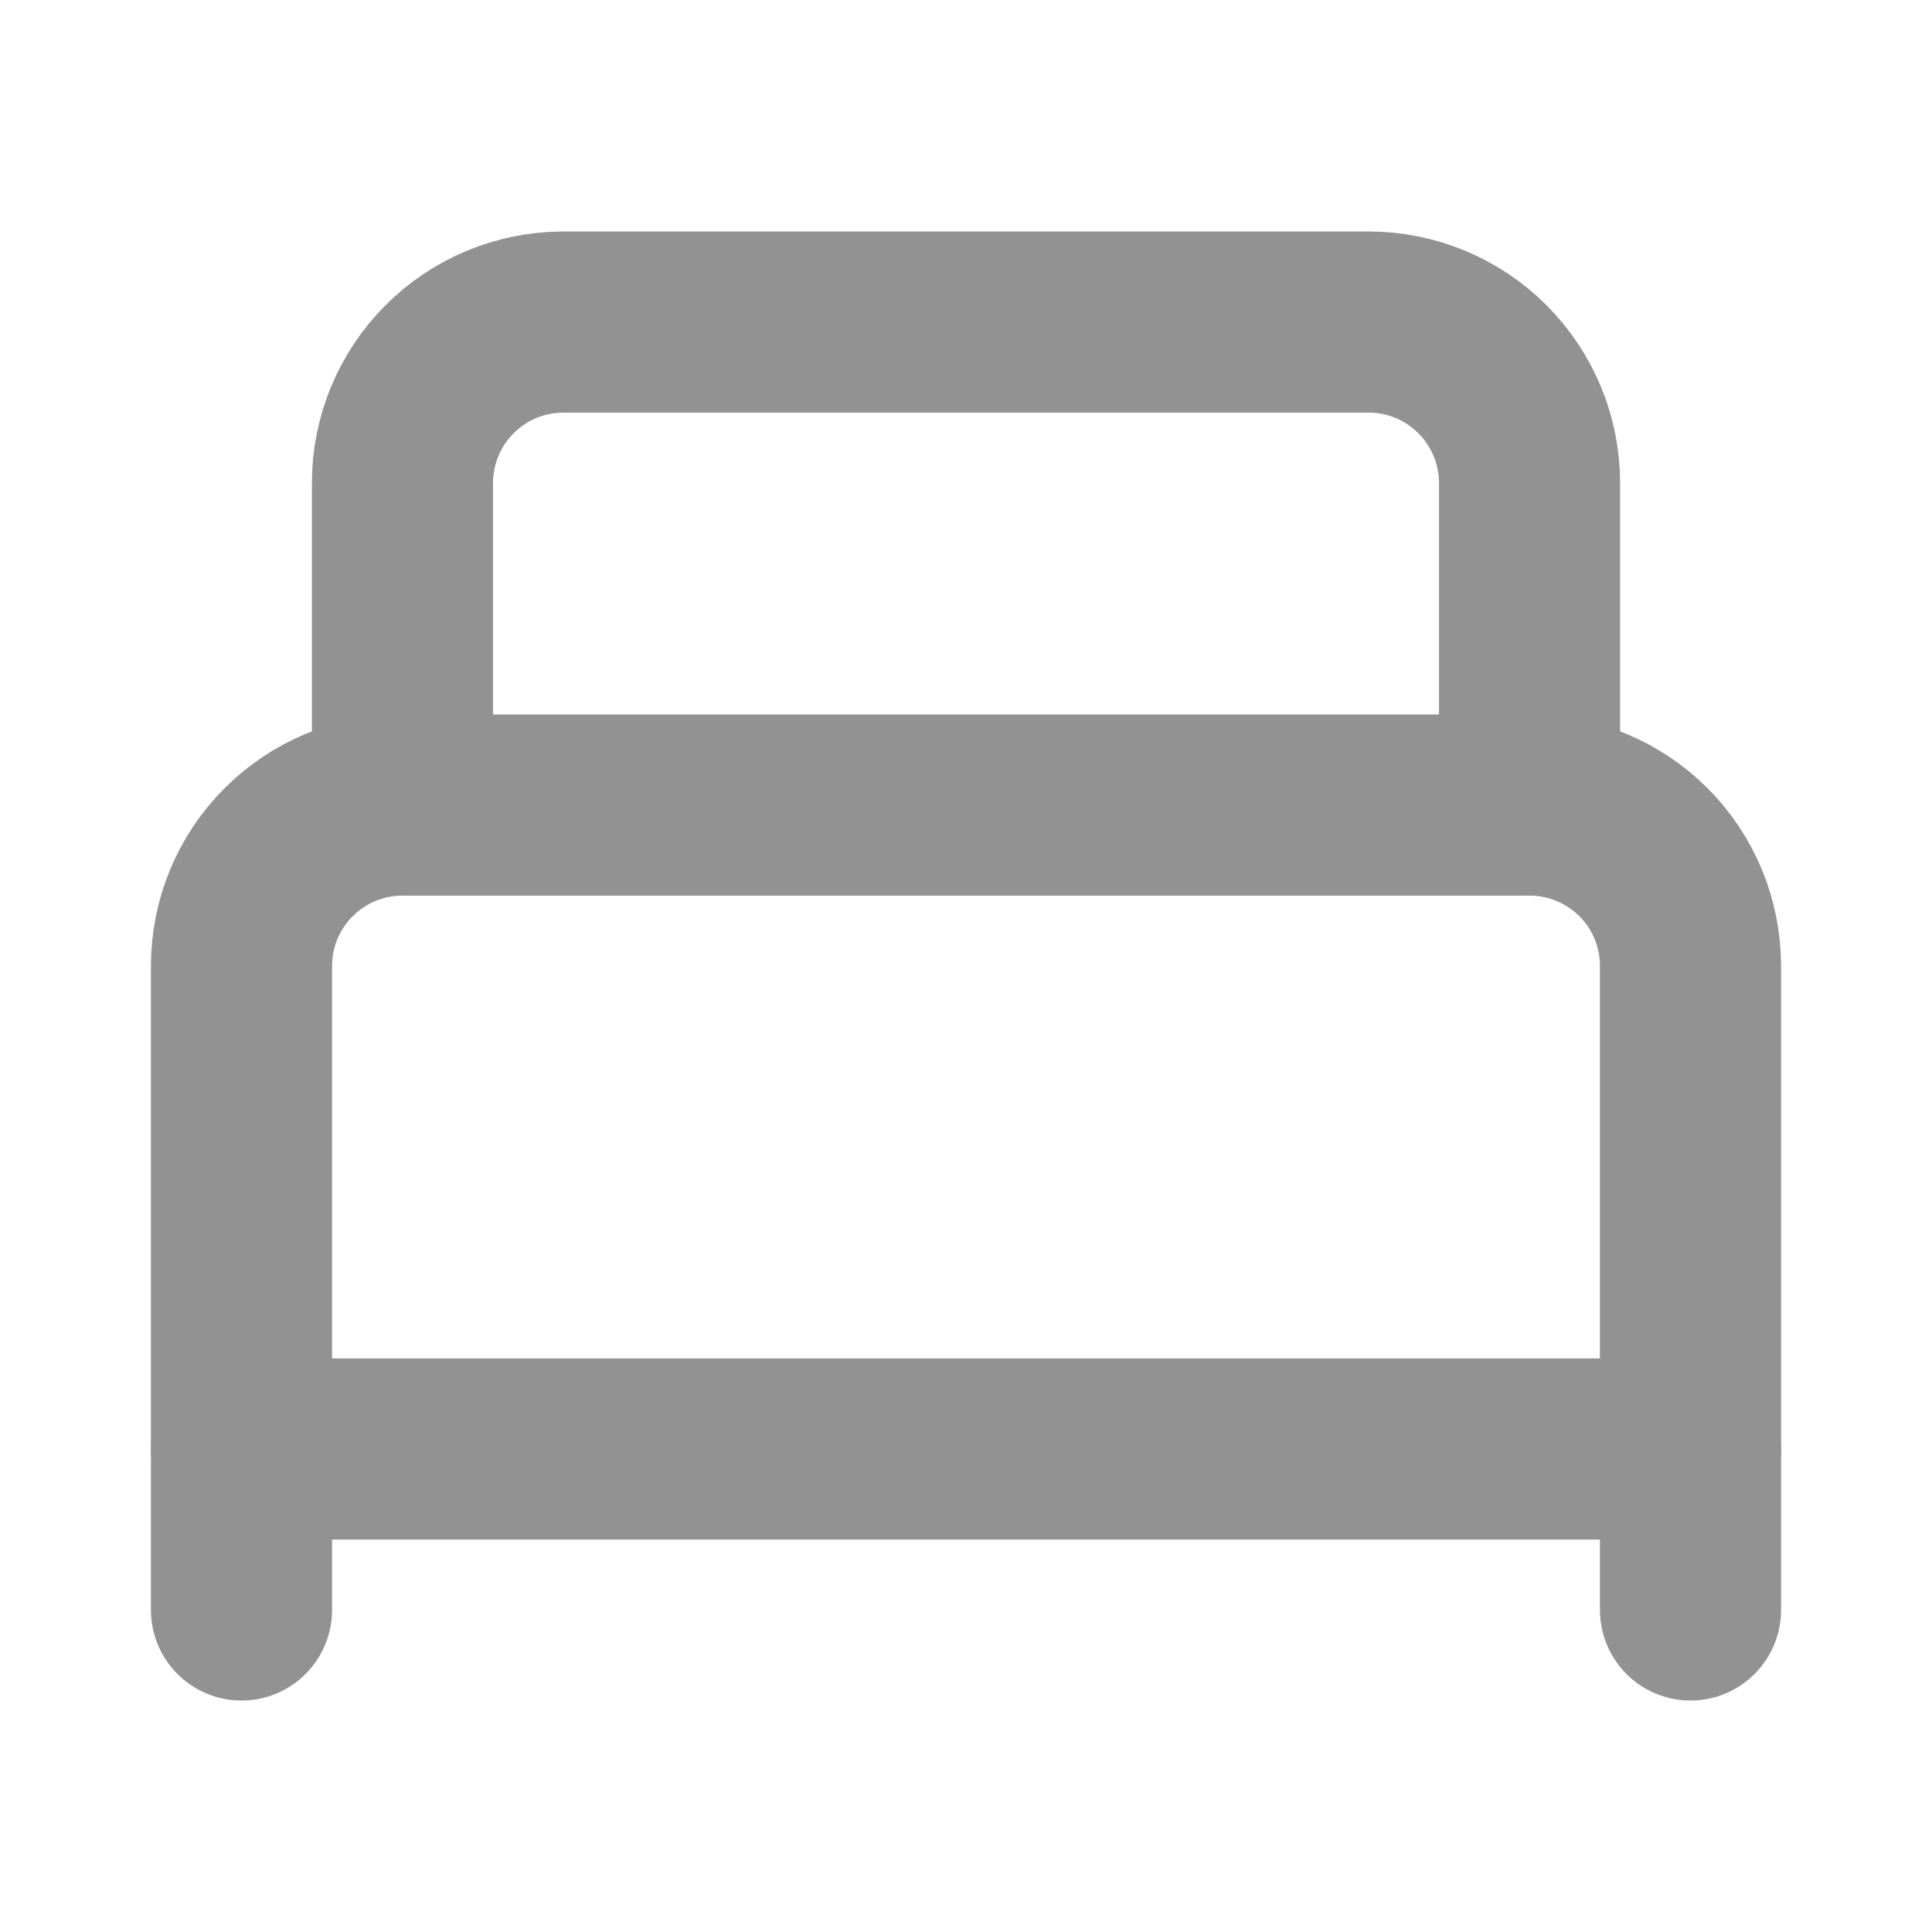 <svg xmlns="http://www.w3.org/2000/svg" width="16" height="16" viewBox="0 0 16 16" fill="none">
  <path d="M2 13.333V8C2 7.646 2.14 7.307 2.391 7.057C2.641 6.807 2.98 6.667 3.333 6.667H12.667C13.02 6.667 13.359 6.807 13.61 7.057C13.86 7.307 14 7.646 14 8V13.333" stroke="#929292" stroke-width="1.5" stroke-linecap="round" stroke-linejoin="round"/>
  <path d="M3.333 6.667V4C3.333 3.646 3.474 3.307 3.724 3.057C3.974 2.807 4.313 2.667 4.667 2.667H11.334C11.687 2.667 12.026 2.807 12.276 3.057C12.526 3.307 12.667 3.646 12.667 4V6.667" stroke="#929292" stroke-width="1.5" stroke-linecap="round" stroke-linejoin="round"/>
  <path d="M2 12H14" stroke="#929292" stroke-width="1.5" stroke-linecap="round" stroke-linejoin="round"/>
</svg>
